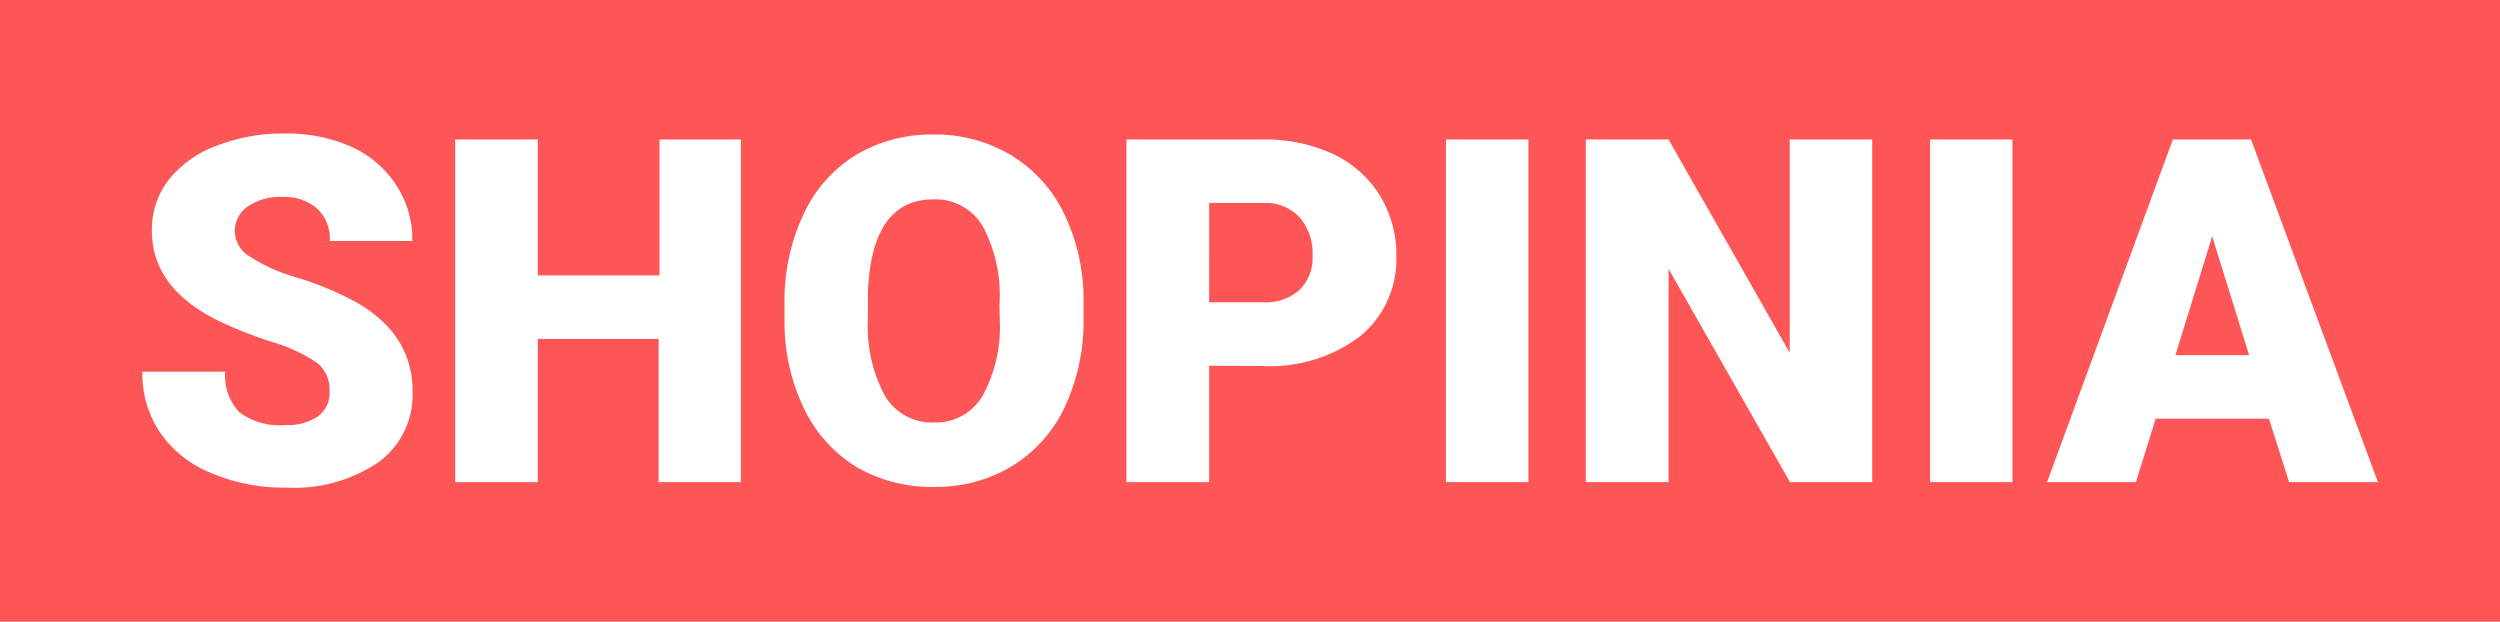 <svg id="logo" xmlns="http://www.w3.org/2000/svg" viewBox="0 0 197 48.99"><defs><style>.cls-1{fill:#fe5656;}.cls-2{fill:#fff;}</style></defs><g id="Rectangle_94" data-name="Rectangle 94"><rect class="cls-1" width="197" height="48.99"/></g><g id="Shopinia"><path class="cls-2" d="M-385.41,58.82a2.67,2.67,0,0,0-1-2.23A12.63,12.63,0,0,0-390,54.94a34.57,34.57,0,0,1-4.16-1.65q-5.25-2.58-5.25-7.09a6.37,6.37,0,0,1,1.31-4,8.53,8.53,0,0,1,3.7-2.67,14.36,14.36,0,0,1,5.38-1,12.68,12.68,0,0,1,5.23,1,8.36,8.36,0,0,1,3.59,3A7.77,7.77,0,0,1-378.89,47h-6.5a3.28,3.28,0,0,0-1-2.56,3.93,3.93,0,0,0-2.74-.91,4.45,4.45,0,0,0-2.75.77,2.35,2.35,0,0,0-1,2,2.37,2.37,0,0,0,1.11,1.88,13.84,13.84,0,0,0,3.92,1.74,25,25,0,0,1,4.6,1.94q4.38,2.53,4.38,7a6.58,6.58,0,0,1-2.68,5.57,11.85,11.85,0,0,1-7.32,2,14.46,14.46,0,0,1-5.95-1.18,8.91,8.91,0,0,1-4-3.23,8.36,8.36,0,0,1-1.34-4.72h6.53a4.12,4.12,0,0,0,1.12,3.2,5.29,5.29,0,0,0,3.65,1,4.24,4.24,0,0,0,2.55-.69A2.32,2.32,0,0,0-385.41,58.82Z" transform="translate(411.38 -28.01)"/><path class="cls-2" d="M-353,66h-6.48V54.72H-369V66h-6.51V39H-369V49.71h9.59V39H-353Z" transform="translate(411.38 -28.01)"/><path class="cls-2" d="M-326,53.05a15.86,15.86,0,0,1-1.46,7,10.89,10.89,0,0,1-4.17,4.69,11.64,11.64,0,0,1-6.15,1.64,11.82,11.82,0,0,1-6.12-1.58A10.92,10.92,0,0,1-348,60.25a15.59,15.59,0,0,1-1.56-6.77V52a16,16,0,0,1,1.45-7A10.84,10.84,0,0,1-344,40.26a11.67,11.67,0,0,1,6.19-1.65,11.58,11.58,0,0,1,6.12,1.64,10.91,10.91,0,0,1,4.18,4.64A15.48,15.48,0,0,1-326,51.81Zm-6.62-1.13a11.46,11.46,0,0,0-1.34-6.12,4.32,4.32,0,0,0-3.85-2.08q-4.9,0-5.18,7.34l0,2a11.63,11.63,0,0,0,1.32,6.1,4.29,4.29,0,0,0,3.91,2.14,4.26,4.26,0,0,0,3.81-2.1,11.36,11.36,0,0,0,1.35-6Z" transform="translate(411.38 -28.01)"/><path class="cls-2" d="M-316.1,56.83V66h-6.52V39h10.78a12.73,12.73,0,0,1,5.49,1.14,8.67,8.67,0,0,1,3.69,3.25,8.91,8.91,0,0,1,1.31,4.78,7.84,7.84,0,0,1-2.83,6.32,11.8,11.8,0,0,1-7.77,2.36Zm0-5h4.26a4,4,0,0,0,2.89-1,3.52,3.52,0,0,0,1-2.67,4.37,4.37,0,0,0-1-3A3.66,3.66,0,0,0-311.76,44h-4.34Z" transform="translate(411.38 -28.01)"/><path class="cls-2" d="M-290.94,66h-6.5V39h6.5Z" transform="translate(411.38 -28.01)"/><path class="cls-2" d="M-263.85,66h-6.48l-9.57-16.81V66h-6.52V39h6.52l9.55,16.81V39h6.5Z" transform="translate(411.38 -28.01)"/><path class="cls-2" d="M-252.8,66h-6.49V39h6.49Z" transform="translate(411.38 -28.01)"/><path class="cls-2" d="M-232.59,61h-8.92l-1.56,5h-7l9.91-27H-234l10,27h-7Zm-7.37-5h5.81l-2.91-9.37Z" transform="translate(411.38 -28.01)"/></g></svg>